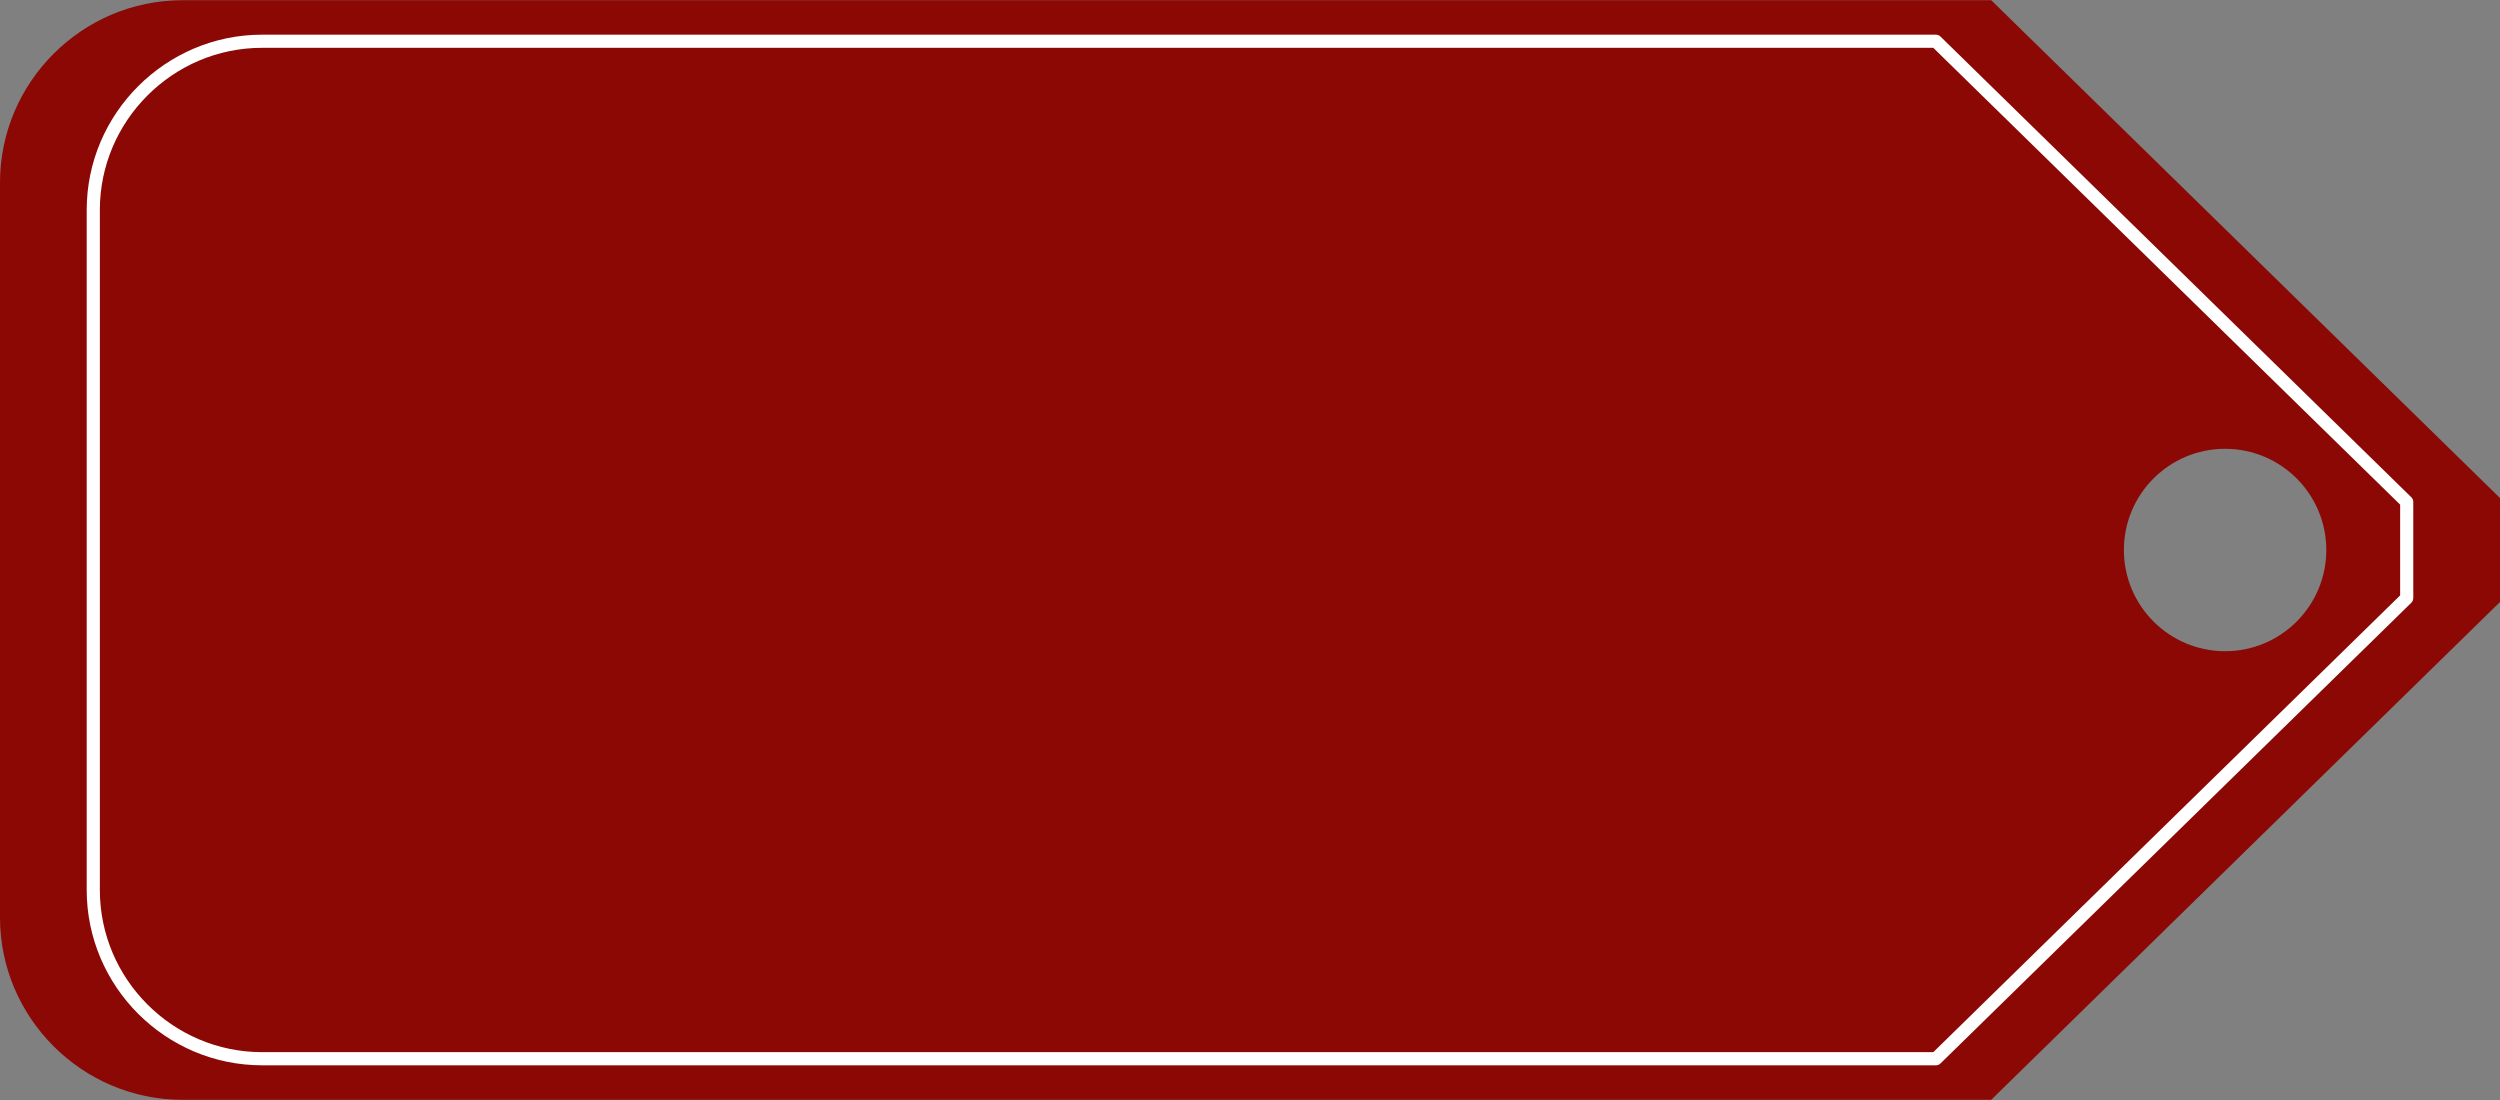 <?xml version="1.0" encoding="UTF-8" standalone="no"?><svg xmlns="http://www.w3.org/2000/svg" xmlns:xlink="http://www.w3.org/1999/xlink" fill="#000000" height="44" preserveAspectRatio="xMidYMid meet" version="1" viewBox="0.0 28.0 100.0 44.0" width="100" zoomAndPan="magnify"><rect x="0.0" y="28.0" width="100.0" height="44.0" fill="#808080" stroke="none"/><g clip-rule="evenodd" fill-rule="evenodd"><g id="change1_1"><path d="M79.649,71.991L100,52.079v-4.158L79.649,28.009H7.294 C3.282,28.009,0,31.291,0,35.303v29.395c0,4.012,3.282,7.294,7.294,7.294H79.649L79.649,71.991z M89.004,45.952 c2.235,0,4.048,1.813,4.048,4.048s-1.813,4.048-4.048,4.048S84.956,52.235,84.956,50S86.769,45.952,89.004,45.952z" fill="#8b0805"/></g><g id="change2_1"><path d="M77.331,70.087l18.675-18.272v-3.629L77.331,29.913h-66.85 c-1.784,0-3.405,0.729-4.581,1.905c-1.177,1.176-1.906,2.798-1.906,4.581v27.201c0,1.783,0.729,3.405,1.906,4.581 c1.176,1.176,2.797,1.905,4.581,1.905H77.331L77.331,70.087z M96.452,52.11L77.634,70.524c-0.049,0.054-0.119,0.088-0.197,0.088 H10.481c-1.929,0-3.683-0.789-4.953-2.059c-1.271-1.271-2.06-3.025-2.06-4.953V36.399c0-1.929,0.789-3.682,2.06-4.952 s3.024-2.06,4.953-2.06h66.955l0,0c0.066,0,0.133,0.025,0.184,0.076l18.817,18.412c0.058,0.048,0.094,0.119,0.094,0.2v3.848H96.53 C96.53,51.991,96.504,52.06,96.452,52.11z" fill="#ffffff"/></g></g></svg>